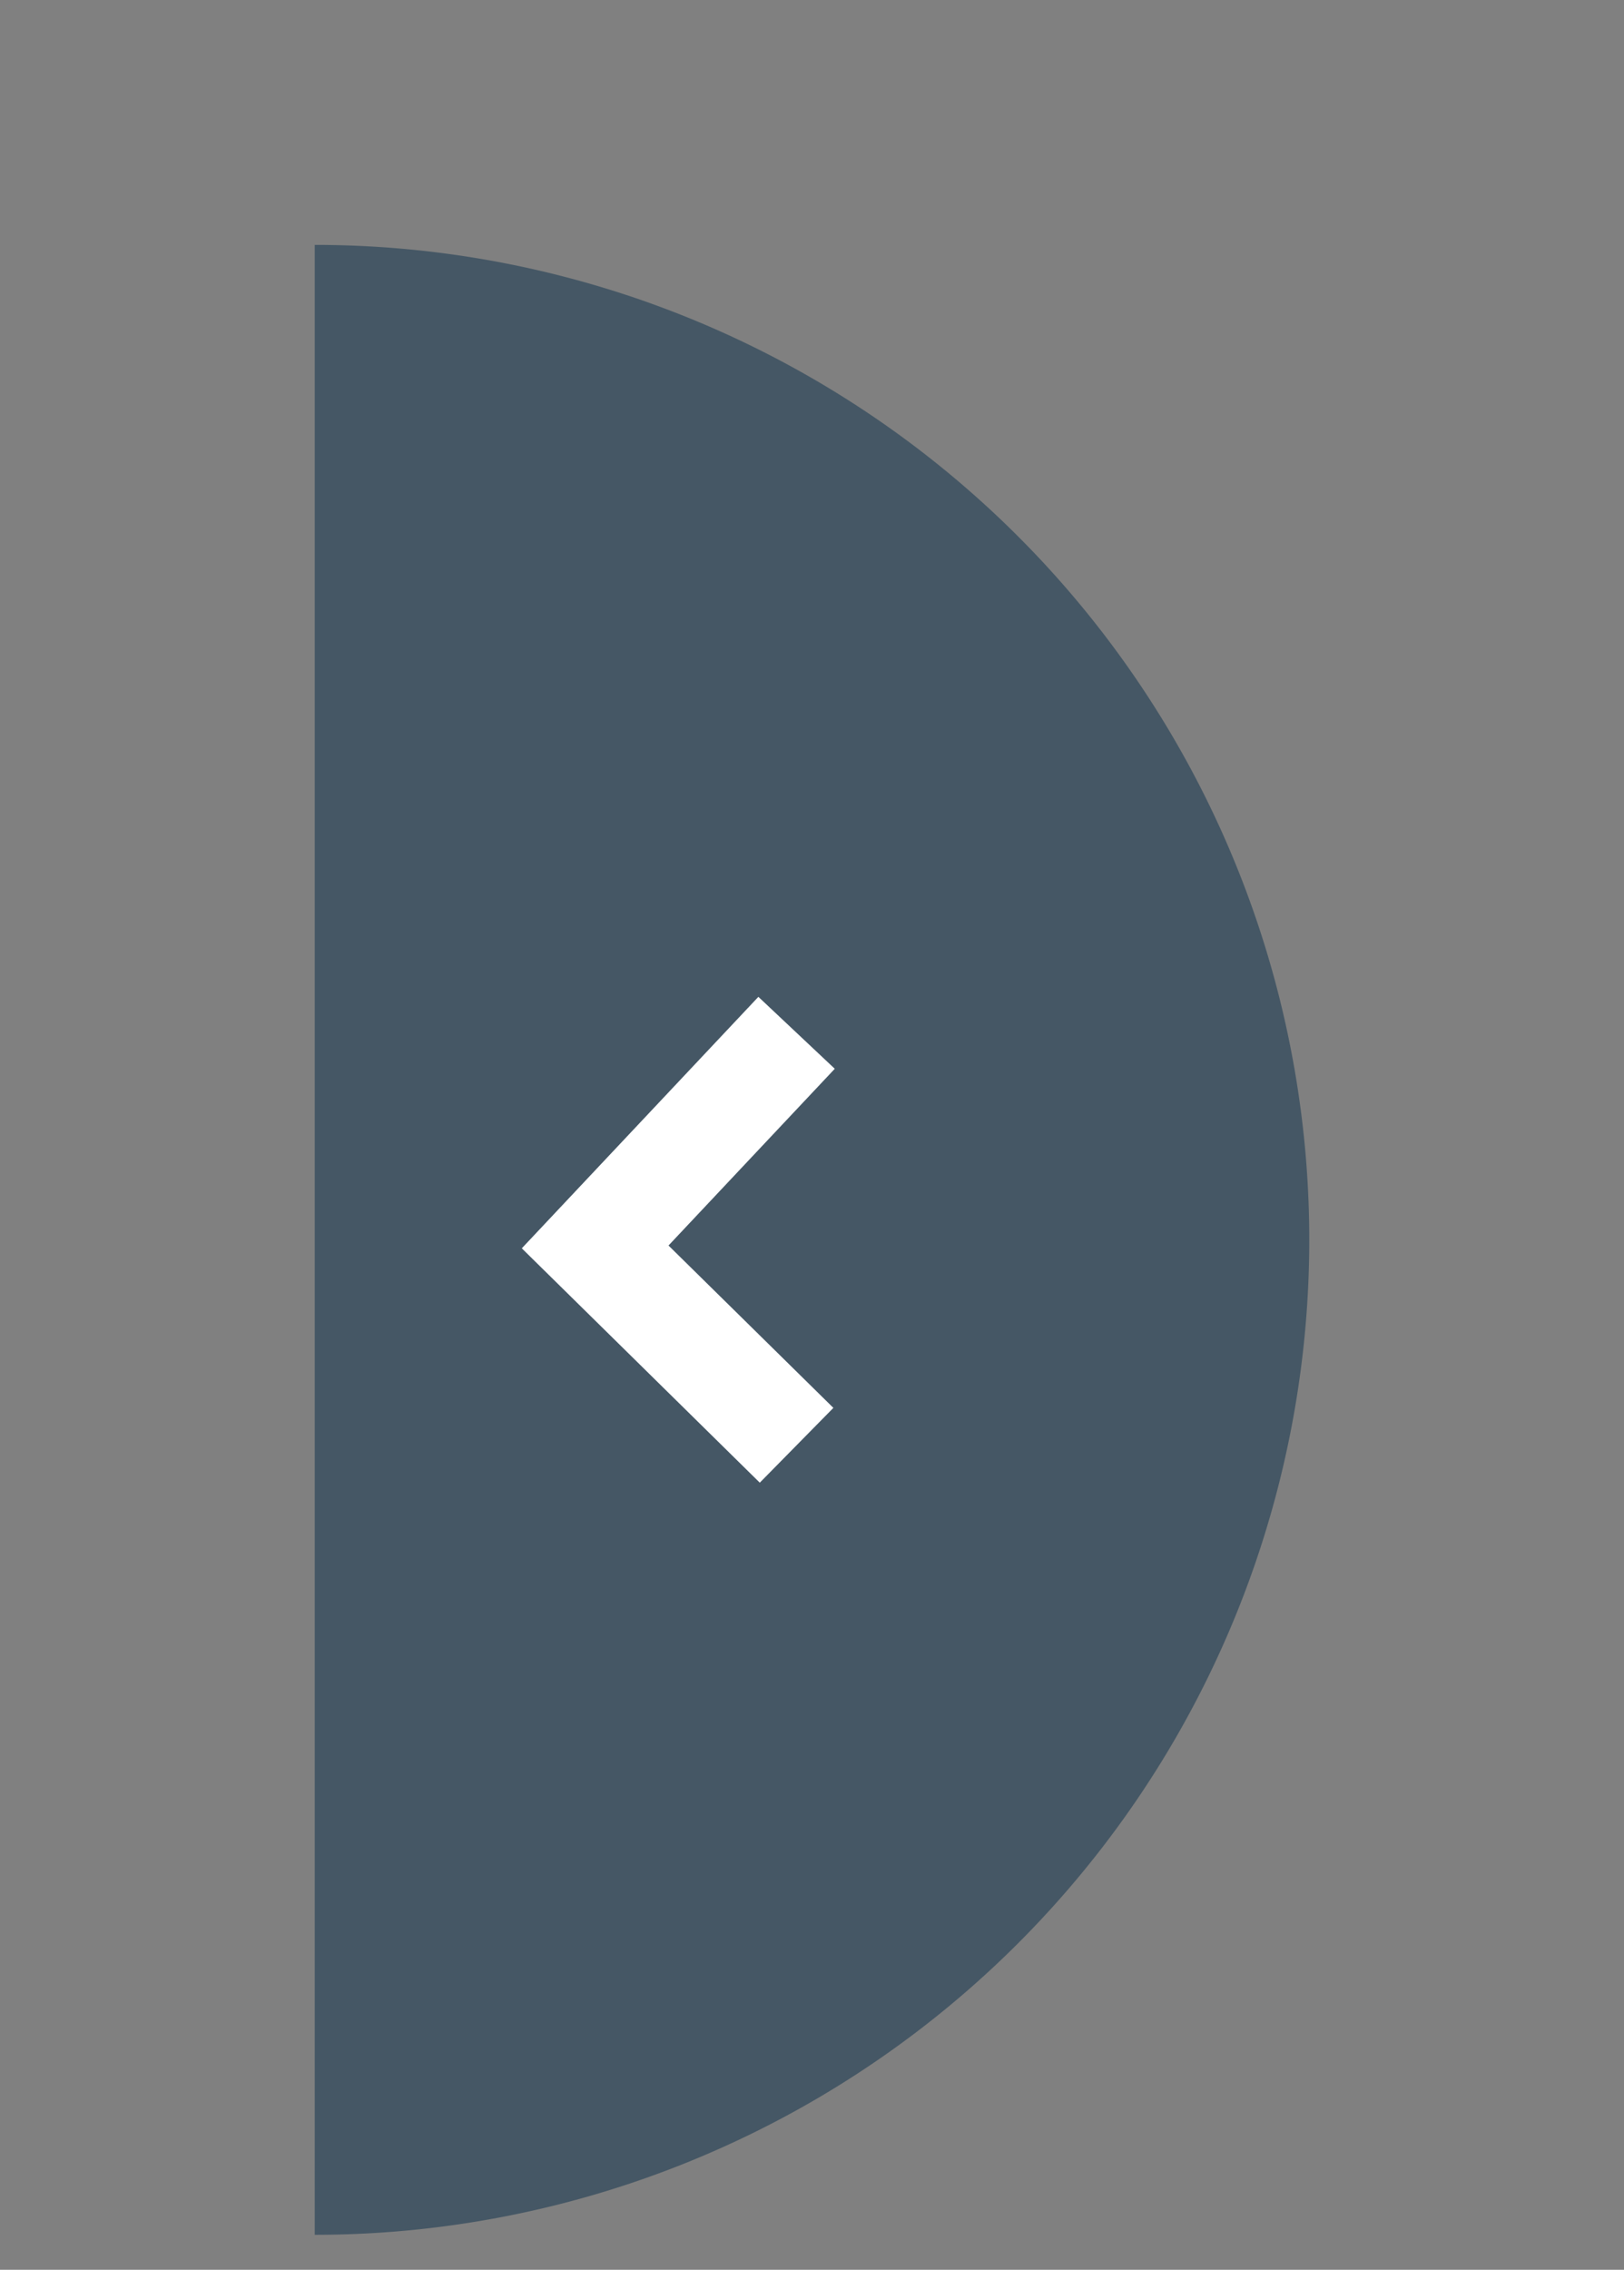 <svg xmlns="http://www.w3.org/2000/svg" xmlns:xlink="http://www.w3.org/1999/xlink" width="46.44" height="64.88" viewBox="0 0 46.44 64.88">
  <rect x="0" y="0" width="46.44" height="64.88" fill="#808080" stroke="none"/>
  <defs>
    <clipPath id="clip-path">
      <rect id="Rectangle_9" data-name="Rectangle 9" width="46.44" height="64.88" transform="translate(-9 -384.372)" fill="#324a5c"/>
    </clipPath>
  </defs>
  <g id="Blue_Half_Circle_Left_Arrow_Icon" data-name="Blue Half Circle Left Arrow Icon" transform="translate(8 -421.628)">
    <g id="Group_138" data-name="Group 138" transform="translate(1 806)" opacity="0.75" style="mix-blend-mode: multiply;isolation: isolate">
      <g id="Group_137" data-name="Group 137">
        <g id="Group_136" data-name="Group 136" clip-path="url(#clip-path)">
          <g id="Group_135" data-name="Group 135" transform="translate(28.44 -348.932)">
            <path id="Path_126" data-name="Path 126" d="M0,0A28.44,28.44,0,0,0-28.44-28.44V28.44A28.44,28.44,0,0,0,0,0" fill="#324a5c"/>
          </g>
        </g>
      </g>
    </g>
    <g id="Group_140" data-name="Group 140" transform="translate(14.779 451.15)">
      <path id="Path_128" data-name="Path 128" d="M0,0-5.76,6.12,0,11.79" fill="none" stroke="#fff" stroke-width="3"/>
    </g>
  </g>
</svg>
